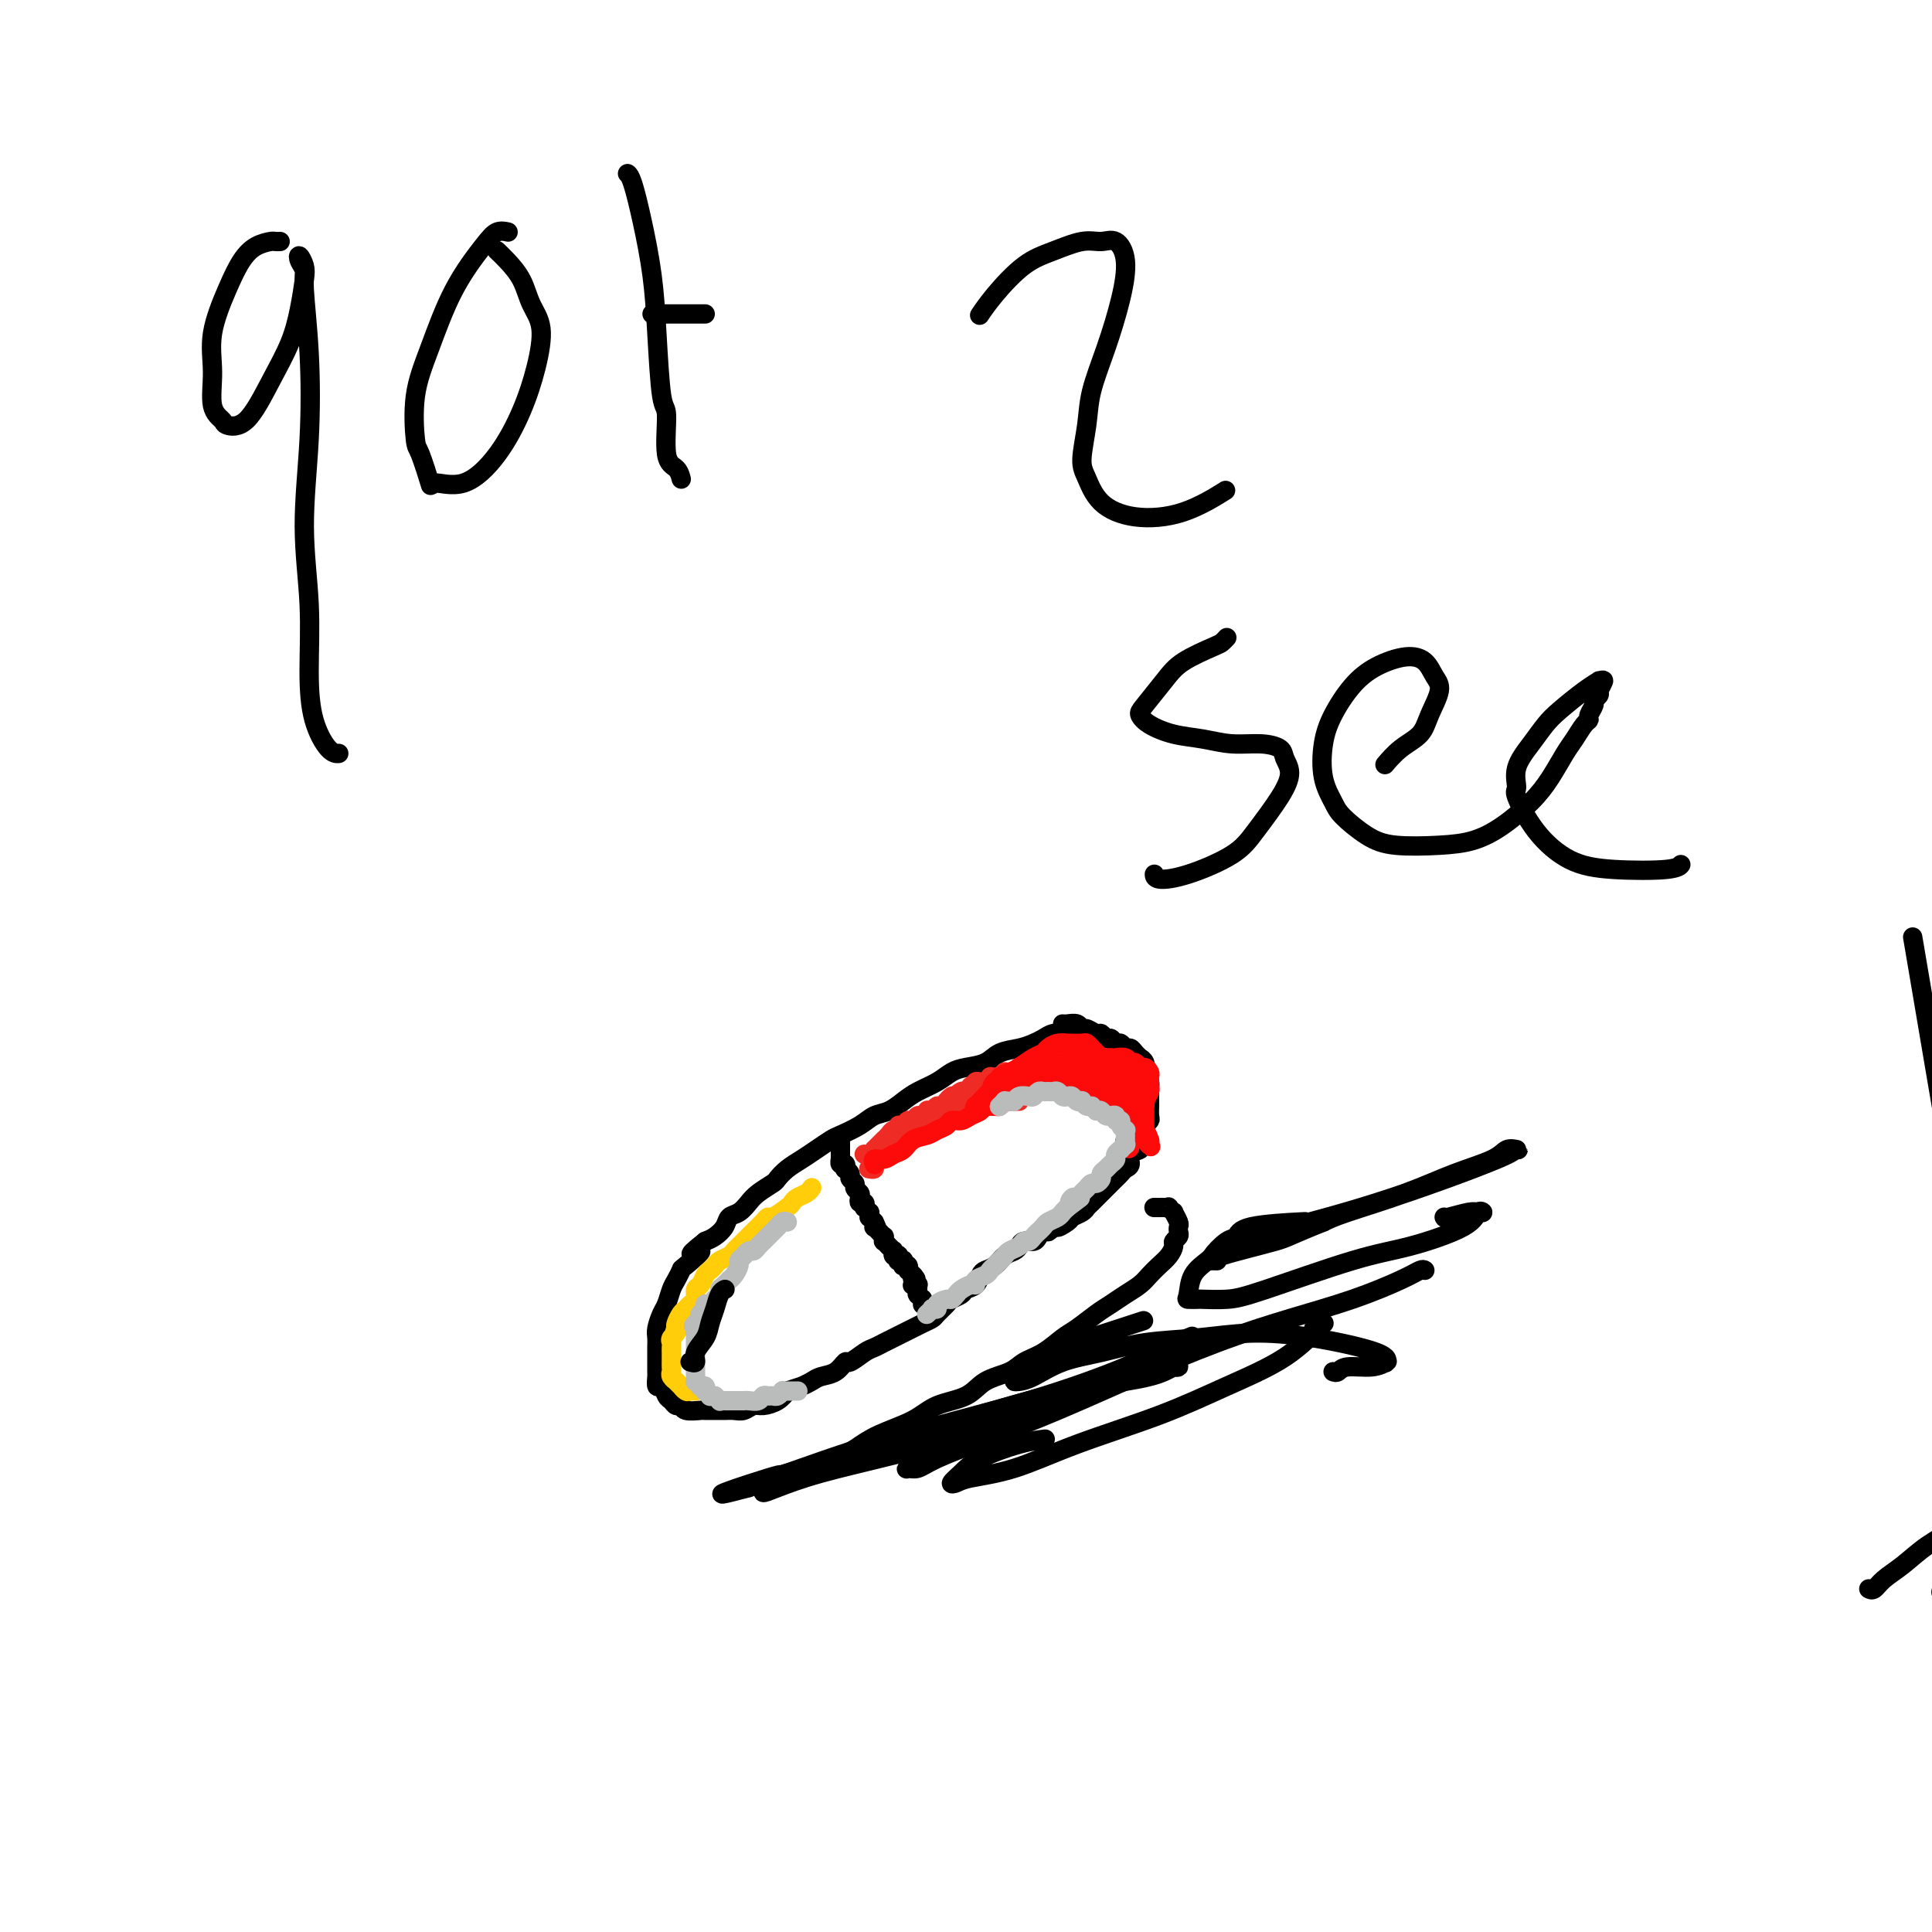 <svg viewBox='0 0 400 400' version='1.1' xmlns='http://www.w3.org/2000/svg' xmlns:xlink='http://www.w3.org/1999/xlink'><g fill='none' stroke='#000000' stroke-width='4' stroke-linecap='round' stroke-linejoin='round'><path d='M222,214c-0.440,0.002 -0.880,0.003 -1,0c-0.120,-0.003 0.082,-0.012 0,0c-0.082,0.012 -0.446,0.045 -1,0c-0.554,-0.045 -1.296,-0.168 -2,0c-0.704,0.168 -1.370,0.626 -2,1c-0.630,0.374 -1.225,0.664 -2,1c-0.775,0.336 -1.730,0.719 -3,1c-1.270,0.281 -2.856,0.459 -4,1c-1.144,0.541 -1.846,1.443 -3,2c-1.154,0.557 -2.759,0.768 -4,1c-1.241,0.232 -2.117,0.486 -3,1c-0.883,0.514 -1.773,1.289 -3,2c-1.227,0.711 -2.792,1.359 -4,2c-1.208,0.641 -2.061,1.275 -3,2c-0.939,0.725 -1.966,1.541 -3,2c-1.034,0.459 -2.076,0.560 -3,1c-0.924,0.440 -1.731,1.220 -3,2c-1.269,0.780 -3.001,1.560 -4,2c-0.999,0.440 -1.266,0.542 -2,1c-0.734,0.458 -1.935,1.274 -3,2c-1.065,0.726 -1.994,1.363 -3,2c-1.006,0.637 -2.090,1.272 -3,2c-0.910,0.728 -1.647,1.547 -2,2c-0.353,0.453 -0.322,0.540 -1,1c-0.678,0.460 -2.065,1.292 -3,2c-0.935,0.708 -1.419,1.293 -2,2c-0.581,0.707 -1.258,1.538 -2,2c-0.742,0.462 -1.549,0.557 -2,1c-0.451,0.443 -0.544,1.235 -1,2c-0.456,0.765 -1.273,1.504 -2,2c-0.727,0.496 -1.363,0.748 -2,1'/><path d='M146,257c-5.472,4.302 -1.651,2.058 -1,2c0.651,-0.058 -1.867,2.071 -3,3c-1.133,0.929 -0.881,0.656 -1,1c-0.119,0.344 -0.610,1.303 -1,2c-0.390,0.697 -0.679,1.131 -1,2c-0.321,0.869 -0.675,2.172 -1,3c-0.325,0.828 -0.623,1.182 -1,2c-0.377,0.818 -0.833,2.102 -1,3c-0.167,0.898 -0.045,1.411 0,2c0.045,0.589 0.012,1.256 0,2c-0.012,0.744 -0.004,1.566 0,2c0.004,0.434 0.004,0.478 0,1c-0.004,0.522 -0.012,1.520 0,2c0.012,0.480 0.045,0.443 0,1c-0.045,0.557 -0.167,1.708 0,2c0.167,0.292 0.623,-0.277 1,0c0.377,0.277 0.676,1.398 1,2c0.324,0.602 0.672,0.683 1,1c0.328,0.317 0.636,0.870 1,1c0.364,0.130 0.783,-0.161 1,0c0.217,0.161 0.232,0.775 1,1c0.768,0.225 2.289,0.060 3,0c0.711,-0.060 0.613,-0.015 1,0c0.387,0.015 1.259,0.000 2,0c0.741,-0.000 1.352,0.015 2,0c0.648,-0.015 1.332,-0.059 2,0c0.668,0.059 1.320,0.220 2,0c0.680,-0.220 1.388,-0.822 2,-1c0.612,-0.178 1.126,0.067 2,0c0.874,-0.067 2.107,-0.448 3,-1c0.893,-0.552 1.447,-1.276 2,-2'/><path d='M163,288c2.282,-0.799 2.485,-0.796 3,-1c0.515,-0.204 1.340,-0.613 2,-1c0.660,-0.387 1.153,-0.751 2,-1c0.847,-0.249 2.047,-0.381 3,-1c0.953,-0.619 1.659,-1.724 2,-2c0.341,-0.276 0.318,0.277 1,0c0.682,-0.277 2.069,-1.384 3,-2c0.931,-0.616 1.404,-0.743 2,-1c0.596,-0.257 1.314,-0.646 2,-1c0.686,-0.354 1.340,-0.672 2,-1c0.660,-0.328 1.328,-0.664 2,-1c0.672,-0.336 1.350,-0.671 2,-1c0.650,-0.329 1.272,-0.651 2,-1c0.728,-0.349 1.561,-0.723 2,-1c0.439,-0.277 0.484,-0.456 1,-1c0.516,-0.544 1.504,-1.454 2,-2c0.496,-0.546 0.500,-0.727 1,-1c0.500,-0.273 1.495,-0.637 2,-1c0.505,-0.363 0.520,-0.726 1,-1c0.480,-0.274 1.427,-0.458 2,-1c0.573,-0.542 0.773,-1.441 1,-2c0.227,-0.559 0.481,-0.780 1,-1c0.519,-0.220 1.304,-0.441 2,-1c0.696,-0.559 1.304,-1.455 2,-2c0.696,-0.545 1.482,-0.737 2,-1c0.518,-0.263 0.769,-0.596 1,-1c0.231,-0.404 0.443,-0.879 1,-1c0.557,-0.121 1.459,0.112 2,0c0.541,-0.112 0.723,-0.569 1,-1c0.277,-0.431 0.651,-0.838 1,-1c0.349,-0.162 0.675,-0.081 1,0'/><path d='M217,255c4.362,-3.118 2.268,-1.413 2,-1c-0.268,0.413 1.289,-0.466 2,-1c0.711,-0.534 0.575,-0.724 1,-1c0.425,-0.276 1.409,-0.637 2,-1c0.591,-0.363 0.788,-0.727 1,-1c0.212,-0.273 0.438,-0.454 1,-1c0.562,-0.546 1.460,-1.456 2,-2c0.540,-0.544 0.722,-0.724 1,-1c0.278,-0.276 0.653,-0.650 1,-1c0.347,-0.350 0.665,-0.675 1,-1c0.335,-0.325 0.686,-0.650 1,-1c0.314,-0.350 0.591,-0.723 1,-1c0.409,-0.277 0.951,-0.456 1,-1c0.049,-0.544 -0.393,-1.451 0,-2c0.393,-0.549 1.622,-0.738 2,-1c0.378,-0.262 -0.095,-0.595 0,-1c0.095,-0.405 0.756,-0.882 1,-1c0.244,-0.118 0.069,0.123 0,0c-0.069,-0.123 -0.033,-0.609 0,-1c0.033,-0.391 0.061,-0.687 0,-1c-0.061,-0.313 -0.213,-0.643 0,-1c0.213,-0.357 0.789,-0.740 1,-1c0.211,-0.260 0.057,-0.398 0,-1c-0.057,-0.602 -0.015,-1.667 0,-2c0.015,-0.333 0.004,0.065 0,0c-0.004,-0.065 -0.000,-0.594 0,-1c0.000,-0.406 -0.003,-0.689 0,-1c0.003,-0.311 0.011,-0.650 0,-1c-0.011,-0.350 -0.041,-0.710 0,-1c0.041,-0.290 0.155,-0.512 0,-1c-0.155,-0.488 -0.577,-1.244 -1,-2'/><path d='M237,222c0.138,-2.658 -0.019,-1.303 0,-1c0.019,0.303 0.212,-0.445 0,-1c-0.212,-0.555 -0.830,-0.918 -1,-1c-0.170,-0.082 0.109,0.118 0,0c-0.109,-0.118 -0.607,-0.552 -1,-1c-0.393,-0.448 -0.683,-0.909 -1,-1c-0.317,-0.091 -0.662,0.187 -1,0c-0.338,-0.187 -0.668,-0.839 -1,-1c-0.332,-0.161 -0.665,0.168 -1,0c-0.335,-0.168 -0.671,-0.834 -1,-1c-0.329,-0.166 -0.652,0.167 -1,0c-0.348,-0.167 -0.722,-0.833 -1,-1c-0.278,-0.167 -0.459,0.166 -1,0c-0.541,-0.166 -1.441,-0.829 -2,-1c-0.559,-0.171 -0.777,0.150 -1,0c-0.223,-0.150 -0.452,-0.772 -1,-1c-0.548,-0.228 -1.415,-0.061 -2,0c-0.585,0.061 -0.888,0.016 -1,0c-0.112,-0.016 -0.032,-0.005 0,0c0.032,0.005 0.016,0.002 0,0'/><path d='M174,236c-0.000,0.031 -0.000,0.061 0,0c0.000,-0.061 0.000,-0.214 0,0c-0.000,0.214 -0.000,0.793 0,1c0.000,0.207 0.000,0.040 0,0c-0.000,-0.040 -0.000,0.046 0,0c0.000,-0.046 0.000,-0.224 0,0c-0.000,0.224 -0.000,0.849 0,1c0.000,0.151 0.000,-0.171 0,0c-0.000,0.171 -0.001,0.834 0,1c0.001,0.166 0.004,-0.167 0,0c-0.004,0.167 -0.015,0.833 0,1c0.015,0.167 0.055,-0.166 0,0c-0.055,0.166 -0.207,0.832 0,1c0.207,0.168 0.772,-0.162 1,0c0.228,0.162 0.118,0.817 0,1c-0.118,0.183 -0.243,-0.106 0,0c0.243,0.106 0.853,0.606 1,1c0.147,0.394 -0.171,0.683 0,1c0.171,0.317 0.829,0.663 1,1c0.171,0.337 -0.147,0.663 0,1c0.147,0.337 0.758,0.683 1,1c0.242,0.317 0.117,0.606 0,1c-0.117,0.394 -0.224,0.894 0,1c0.224,0.106 0.778,-0.183 1,0c0.222,0.183 0.112,0.838 0,1c-0.112,0.162 -0.227,-0.167 0,0c0.227,0.167 0.796,0.832 1,1c0.204,0.168 0.044,-0.161 0,0c-0.044,0.161 0.026,0.813 0,1c-0.026,0.187 -0.150,-0.089 0,0c0.150,0.089 0.575,0.545 1,1'/><path d='M181,253c1.078,2.565 0.274,0.476 0,0c-0.274,-0.476 -0.017,0.661 0,1c0.017,0.339 -0.206,-0.121 0,0c0.206,0.121 0.840,0.821 1,1c0.160,0.179 -0.154,-0.163 0,0c0.154,0.163 0.777,0.832 1,1c0.223,0.168 0.045,-0.166 0,0c-0.045,0.166 0.044,0.833 0,1c-0.044,0.167 -0.222,-0.165 0,0c0.222,0.165 0.844,0.828 1,1c0.156,0.172 -0.155,-0.146 0,0c0.155,0.146 0.778,0.757 1,1c0.222,0.243 0.045,0.117 0,0c-0.045,-0.117 0.041,-0.224 0,0c-0.041,0.224 -0.208,0.778 0,1c0.208,0.222 0.792,0.112 1,0c0.208,-0.112 0.042,-0.227 0,0c-0.042,0.227 0.042,0.797 0,1c-0.042,0.203 -0.208,0.041 0,0c0.208,-0.041 0.792,0.041 1,0c0.208,-0.041 0.042,-0.203 0,0c-0.042,0.203 0.041,0.772 0,1c-0.041,0.228 -0.207,0.114 0,0c0.207,-0.114 0.786,-0.228 1,0c0.214,0.228 0.061,0.797 0,1c-0.061,0.203 -0.030,0.040 0,0c0.030,-0.040 0.061,0.042 0,0c-0.061,-0.042 -0.212,-0.207 0,0c0.212,0.207 0.788,0.787 1,1c0.212,0.213 0.061,0.061 0,0c-0.061,-0.061 -0.030,-0.030 0,0'/><path d='M189,264c1.237,1.637 0.331,0.228 0,0c-0.331,-0.228 -0.085,0.724 0,1c0.085,0.276 0.009,-0.123 0,0c-0.009,0.123 0.050,0.769 0,1c-0.050,0.231 -0.210,0.048 0,0c0.210,-0.048 0.788,0.040 1,0c0.212,-0.040 0.057,-0.207 0,0c-0.057,0.207 -0.015,0.786 0,1c0.015,0.214 0.004,0.061 0,0c-0.004,-0.061 -0.001,-0.030 0,0c0.001,0.030 0.000,0.061 0,0c-0.000,-0.061 0.000,-0.212 0,0c-0.000,0.212 -0.001,0.788 0,1c0.001,0.212 0.004,0.061 0,0c-0.004,-0.061 -0.015,-0.030 0,0c0.015,0.030 0.057,0.061 0,0c-0.057,-0.061 -0.211,-0.214 0,0c0.211,0.214 0.789,0.793 1,1c0.211,0.207 0.057,0.041 0,0c-0.057,-0.041 -0.015,0.041 0,0c0.015,-0.041 0.004,-0.207 0,0c-0.004,0.207 -0.001,0.786 0,1c0.001,0.214 0.000,0.061 0,0c-0.000,-0.061 -0.000,-0.031 0,0'/></g>
<g fill='none' stroke='#FFCD0A' stroke-width='4' stroke-linecap='round' stroke-linejoin='round'><path d='M168,246c0.060,-0.090 0.120,-0.180 0,0c-0.120,0.180 -0.421,0.630 -1,1c-0.579,0.370 -1.437,0.659 -2,1c-0.563,0.341 -0.832,0.734 -1,1c-0.168,0.266 -0.234,0.404 -1,1c-0.766,0.596 -2.232,1.650 -3,2c-0.768,0.350 -0.839,-0.005 -1,0c-0.161,0.005 -0.410,0.368 -1,1c-0.590,0.632 -1.519,1.531 -2,2c-0.481,0.469 -0.514,0.507 -1,1c-0.486,0.493 -1.426,1.441 -2,2c-0.574,0.559 -0.784,0.727 -1,1c-0.216,0.273 -0.439,0.649 -1,1c-0.561,0.351 -1.459,0.675 -2,1c-0.541,0.325 -0.723,0.649 -1,1c-0.277,0.351 -0.648,0.728 -1,1c-0.352,0.272 -0.686,0.440 -1,1c-0.314,0.560 -0.609,1.512 -1,2c-0.391,0.488 -0.878,0.511 -1,1c-0.122,0.489 0.121,1.444 0,2c-0.121,0.556 -0.607,0.712 -1,1c-0.393,0.288 -0.693,0.706 -1,1c-0.307,0.294 -0.621,0.464 -1,1c-0.379,0.536 -0.823,1.439 -1,2c-0.177,0.561 -0.089,0.781 0,1'/><path d='M140,275c-0.868,1.880 -0.036,1.081 0,1c0.036,-0.081 -0.722,0.555 -1,1c-0.278,0.445 -0.074,0.698 0,1c0.074,0.302 0.020,0.655 0,1c-0.020,0.345 -0.005,0.684 0,1c0.005,0.316 0.002,0.610 0,1c-0.002,0.390 -0.002,0.878 0,1c0.002,0.122 0.004,-0.121 0,0c-0.004,0.121 -0.016,0.606 0,1c0.016,0.394 0.061,0.698 0,1c-0.061,0.302 -0.227,0.602 0,1c0.227,0.398 0.849,0.895 1,1c0.151,0.105 -0.167,-0.182 0,0c0.167,0.182 0.819,0.833 1,1c0.181,0.167 -0.109,-0.151 0,0c0.109,0.151 0.617,0.773 1,1c0.383,0.227 0.642,0.061 1,0c0.358,-0.061 0.817,-0.017 1,0c0.183,0.017 0.092,0.009 0,0'/></g>
<g fill='none' stroke='#EE2B24' stroke-width='4' stroke-linecap='round' stroke-linejoin='round'><path d='M179,239c0.022,0.009 0.044,0.017 0,0c-0.044,-0.017 -0.153,-0.060 0,0c0.153,0.060 0.567,0.222 1,0c0.433,-0.222 0.886,-0.829 1,-1c0.114,-0.171 -0.110,0.095 0,0c0.110,-0.095 0.554,-0.551 1,-1c0.446,-0.449 0.894,-0.890 1,-1c0.106,-0.110 -0.130,0.110 0,0c0.130,-0.110 0.626,-0.550 1,-1c0.374,-0.450 0.625,-0.909 1,-1c0.375,-0.091 0.874,0.187 1,0c0.126,-0.187 -0.121,-0.839 0,-1c0.121,-0.161 0.609,0.168 1,0c0.391,-0.168 0.683,-0.833 1,-1c0.317,-0.167 0.659,0.165 1,0c0.341,-0.165 0.683,-0.828 1,-1c0.317,-0.172 0.610,0.146 1,0c0.390,-0.146 0.878,-0.756 1,-1c0.122,-0.244 -0.121,-0.122 0,0c0.121,0.122 0.606,0.244 1,0c0.394,-0.244 0.697,-0.854 1,-1c0.303,-0.146 0.606,0.171 1,0c0.394,-0.171 0.879,-0.829 1,-1c0.121,-0.171 -0.121,0.146 0,0c0.121,-0.146 0.606,-0.756 1,-1c0.394,-0.244 0.697,-0.122 1,0'/><path d='M198,227c2.890,-1.791 0.616,-0.270 0,0c-0.616,0.270 0.427,-0.711 1,-1c0.573,-0.289 0.675,0.115 1,0c0.325,-0.115 0.875,-0.749 1,-1c0.125,-0.251 -0.173,-0.120 0,0c0.173,0.120 0.816,0.229 1,0c0.184,-0.229 -0.090,-0.797 0,-1c0.090,-0.203 0.545,-0.040 1,0c0.455,0.040 0.909,-0.042 1,0c0.091,0.042 -0.182,0.207 0,0c0.182,-0.207 0.818,-0.787 1,-1c0.182,-0.213 -0.091,-0.061 0,0c0.091,0.061 0.545,0.030 1,0c0.455,-0.030 0.909,-0.061 1,0c0.091,0.061 -0.182,0.212 0,0c0.182,-0.212 0.818,-0.788 1,-1c0.182,-0.212 -0.091,-0.061 0,0c0.091,0.061 0.545,0.030 1,0c0.455,-0.030 0.909,-0.061 1,0c0.091,0.061 -0.182,0.212 0,0c0.182,-0.212 0.818,-0.789 1,-1c0.182,-0.211 -0.091,-0.055 0,0c0.091,0.055 0.545,0.011 1,0c0.455,-0.011 0.909,0.011 1,0c0.091,-0.011 -0.183,-0.056 0,0c0.183,0.056 0.823,0.211 1,0c0.177,-0.211 -0.110,-0.789 0,-1c0.110,-0.211 0.617,-0.057 1,0c0.383,0.057 0.642,0.015 1,0c0.358,-0.015 0.817,-0.004 1,0c0.183,0.004 0.092,0.002 0,0'/><path d='M217,220c3.183,-1.083 1.640,-0.290 1,0c-0.640,0.290 -0.378,0.078 0,0c0.378,-0.078 0.871,-0.022 1,0c0.129,0.022 -0.106,0.010 0,0c0.106,-0.010 0.554,-0.017 1,0c0.446,0.017 0.889,0.057 1,0c0.111,-0.057 -0.111,-0.211 0,0c0.111,0.211 0.554,0.788 1,1c0.446,0.212 0.894,0.061 1,0c0.106,-0.061 -0.130,-0.032 0,0c0.130,0.032 0.626,0.065 1,0c0.374,-0.065 0.625,-0.229 1,0c0.375,0.229 0.875,0.850 1,1c0.125,0.150 -0.125,-0.170 0,0c0.125,0.170 0.626,0.830 1,1c0.374,0.170 0.621,-0.152 1,0c0.379,0.152 0.890,0.777 1,1c0.110,0.223 -0.182,0.046 0,0c0.182,-0.046 0.837,0.041 1,0c0.163,-0.041 -0.167,-0.208 0,0c0.167,0.208 0.829,0.791 1,1c0.171,0.209 -0.150,0.042 0,0c0.150,-0.042 0.771,0.040 1,0c0.229,-0.040 0.065,-0.203 0,0c-0.065,0.203 -0.032,0.771 0,1c0.032,0.229 0.061,0.118 0,0c-0.061,-0.118 -0.212,-0.241 0,0c0.212,0.241 0.789,0.848 1,1c0.211,0.152 0.057,-0.151 0,0c-0.057,0.151 -0.016,0.758 0,1c0.016,0.242 0.008,0.121 0,0'/><path d='M233,228c2.491,1.172 0.720,0.103 0,0c-0.720,-0.103 -0.389,0.761 0,1c0.389,0.239 0.836,-0.146 1,0c0.164,0.146 0.044,0.824 0,1c-0.044,0.176 -0.013,-0.149 0,0c0.013,0.149 0.007,0.772 0,1c-0.007,0.228 -0.016,0.061 0,0c0.016,-0.061 0.056,-0.016 0,0c-0.056,0.016 -0.207,0.004 0,0c0.207,-0.004 0.774,-0.001 1,0c0.226,0.001 0.113,0.001 0,0'/><path d='M180,242c-0.119,-0.024 -0.239,-0.049 0,0c0.239,0.049 0.836,0.171 1,0c0.164,-0.171 -0.107,-0.636 0,-1c0.107,-0.364 0.591,-0.626 1,-1c0.409,-0.374 0.742,-0.860 1,-1c0.258,-0.140 0.440,0.065 1,0c0.560,-0.065 1.497,-0.399 2,-1c0.503,-0.601 0.571,-1.470 1,-2c0.429,-0.530 1.218,-0.720 2,-1c0.782,-0.280 1.557,-0.648 2,-1c0.443,-0.352 0.553,-0.686 1,-1c0.447,-0.314 1.232,-0.606 2,-1c0.768,-0.394 1.520,-0.889 2,-1c0.480,-0.111 0.687,0.163 1,0c0.313,-0.163 0.732,-0.762 1,-1c0.268,-0.238 0.386,-0.116 1,0c0.614,0.116 1.724,0.227 2,0c0.276,-0.227 -0.281,-0.793 0,-1c0.281,-0.207 1.399,-0.056 2,0c0.601,0.056 0.686,0.016 1,0c0.314,-0.016 0.858,-0.008 1,0c0.142,0.008 -0.117,0.016 0,0c0.117,-0.016 0.609,-0.057 1,0c0.391,0.057 0.682,0.211 1,0c0.318,-0.211 0.662,-0.789 1,-1c0.338,-0.211 0.668,-0.057 1,0c0.332,0.057 0.666,0.016 1,0c0.334,-0.016 0.667,-0.008 1,0'/></g>
<g fill='none' stroke='#FD0A0A' stroke-width='4' stroke-linecap='round' stroke-linejoin='round'><path d='M181,241c0.048,0.120 0.096,0.240 0,0c-0.096,-0.240 -0.336,-0.842 0,-1c0.336,-0.158 1.249,0.126 2,0c0.751,-0.126 1.342,-0.664 2,-1c0.658,-0.336 1.385,-0.471 2,-1c0.615,-0.529 1.120,-1.452 2,-2c0.880,-0.548 2.137,-0.720 3,-1c0.863,-0.280 1.333,-0.666 2,-1c0.667,-0.334 1.531,-0.614 2,-1c0.469,-0.386 0.544,-0.878 1,-1c0.456,-0.122 1.292,0.126 2,0c0.708,-0.126 1.289,-0.625 2,-1c0.711,-0.375 1.552,-0.625 2,-1c0.448,-0.375 0.501,-0.874 1,-1c0.499,-0.126 1.443,0.120 2,0c0.557,-0.120 0.727,-0.605 1,-1c0.273,-0.395 0.651,-0.698 1,-1c0.349,-0.302 0.671,-0.602 1,-1c0.329,-0.398 0.665,-0.895 1,-1c0.335,-0.105 0.668,0.182 1,0c0.332,-0.182 0.662,-0.833 1,-1c0.338,-0.167 0.683,0.152 1,0c0.317,-0.152 0.606,-0.773 1,-1c0.394,-0.227 0.893,-0.060 1,0c0.107,0.060 -0.179,0.013 0,0c0.179,-0.013 0.821,0.007 1,0c0.179,-0.007 -0.106,-0.040 0,0c0.106,0.040 0.602,0.154 1,0c0.398,-0.154 0.699,-0.577 1,-1'/><path d='M218,222c5.907,-2.938 2.174,-0.783 1,0c-1.174,0.783 0.210,0.196 1,0c0.790,-0.196 0.985,0.000 1,0c0.015,-0.000 -0.150,-0.196 0,0c0.150,0.196 0.614,0.785 1,1c0.386,0.215 0.695,0.057 1,0c0.305,-0.057 0.608,-0.011 1,0c0.392,0.011 0.875,-0.012 1,0c0.125,0.012 -0.107,0.060 0,0c0.107,-0.060 0.554,-0.226 1,0c0.446,0.226 0.890,0.844 1,1c0.110,0.156 -0.115,-0.152 0,0c0.115,0.152 0.569,0.763 1,1c0.431,0.237 0.837,0.101 1,0c0.163,-0.101 0.081,-0.167 0,0c-0.081,0.167 -0.162,0.565 0,1c0.162,0.435 0.565,0.905 1,1c0.435,0.095 0.900,-0.186 1,0c0.100,0.186 -0.165,0.838 0,1c0.165,0.162 0.761,-0.168 1,0c0.239,0.168 0.121,0.833 0,1c-0.121,0.167 -0.243,-0.162 0,0c0.243,0.162 0.853,0.817 1,1c0.147,0.183 -0.168,-0.105 0,0c0.168,0.105 0.819,0.602 1,1c0.181,0.398 -0.109,0.698 0,1c0.109,0.302 0.618,0.606 1,1c0.382,0.394 0.639,0.879 1,1c0.361,0.121 0.828,-0.121 1,0c0.172,0.121 0.049,0.606 0,1c-0.049,0.394 -0.025,0.697 0,1'/><path d='M237,236c1.773,2.087 1.204,1.303 1,1c-0.204,-0.303 -0.044,-0.127 0,0c0.044,0.127 -0.029,0.203 0,0c0.029,-0.203 0.160,-0.685 0,-1c-0.160,-0.315 -0.609,-0.465 -1,-1c-0.391,-0.535 -0.722,-1.457 -1,-2c-0.278,-0.543 -0.501,-0.708 -1,-1c-0.499,-0.292 -1.274,-0.712 -2,-1c-0.726,-0.288 -1.404,-0.444 -2,-1c-0.596,-0.556 -1.109,-1.512 -2,-2c-0.891,-0.488 -2.161,-0.509 -3,-1c-0.839,-0.491 -1.249,-1.452 -2,-2c-0.751,-0.548 -1.843,-0.682 -3,-1c-1.157,-0.318 -2.379,-0.818 -3,-1c-0.621,-0.182 -0.641,-0.044 -1,0c-0.359,0.044 -1.055,-0.004 -2,0c-0.945,0.004 -2.137,0.060 -3,0c-0.863,-0.060 -1.397,-0.237 -2,0c-0.603,0.237 -1.275,0.889 -2,1c-0.725,0.111 -1.505,-0.320 -2,0c-0.495,0.320 -0.707,1.391 -1,2c-0.293,0.609 -0.667,0.756 -1,1c-0.333,0.244 -0.625,0.585 -1,1c-0.375,0.415 -0.832,0.905 -1,1c-0.168,0.095 -0.045,-0.205 0,0c0.045,0.205 0.013,0.916 0,1c-0.013,0.084 -0.006,-0.458 0,-1'/><path d='M202,229c-0.732,0.870 0.437,0.545 1,0c0.563,-0.545 0.520,-1.311 1,-2c0.480,-0.689 1.483,-1.302 2,-2c0.517,-0.698 0.548,-1.482 1,-2c0.452,-0.518 1.325,-0.768 2,-1c0.675,-0.232 1.153,-0.444 2,-1c0.847,-0.556 2.062,-1.455 3,-2c0.938,-0.545 1.598,-0.734 2,-1c0.402,-0.266 0.545,-0.607 1,-1c0.455,-0.393 1.221,-0.838 2,-1c0.779,-0.162 1.571,-0.040 2,0c0.429,0.040 0.496,-0.000 1,0c0.504,0.000 1.444,0.042 2,0c0.556,-0.042 0.726,-0.166 1,0c0.274,0.166 0.651,0.621 1,1c0.349,0.379 0.670,0.680 1,1c0.330,0.320 0.669,0.659 1,1c0.331,0.341 0.653,0.683 1,1c0.347,0.317 0.720,0.610 1,1c0.280,0.390 0.467,0.878 1,2c0.533,1.122 1.411,2.877 2,4c0.589,1.123 0.890,1.614 1,2c0.110,0.386 0.029,0.666 0,1c-0.029,0.334 -0.008,0.720 0,1c0.008,0.280 0.002,0.452 0,1c-0.002,0.548 -0.001,1.470 0,2c0.001,0.530 0.000,0.668 0,1c-0.000,0.332 -0.000,0.859 0,1c0.000,0.141 0.000,-0.102 0,0c-0.000,0.102 -0.000,0.551 0,1'/><path d='M234,237c-0.071,1.551 -0.747,0.428 -1,0c-0.253,-0.428 -0.083,-0.160 0,0c0.083,0.160 0.078,0.211 0,0c-0.078,-0.211 -0.228,-0.685 0,-1c0.228,-0.315 0.836,-0.470 1,-1c0.164,-0.530 -0.115,-1.436 0,-2c0.115,-0.564 0.623,-0.785 1,-1c0.377,-0.215 0.623,-0.425 1,-1c0.377,-0.575 0.886,-1.516 1,-2c0.114,-0.484 -0.166,-0.511 0,-1c0.166,-0.489 0.777,-1.440 1,-2c0.223,-0.560 0.057,-0.728 0,-1c-0.057,-0.272 -0.004,-0.646 0,-1c0.004,-0.354 -0.040,-0.687 0,-1c0.040,-0.313 0.165,-0.605 0,-1c-0.165,-0.395 -0.621,-0.894 -1,-1c-0.379,-0.106 -0.683,0.182 -1,0c-0.317,-0.182 -0.647,-0.833 -1,-1c-0.353,-0.167 -0.729,0.151 -1,0c-0.271,-0.151 -0.439,-0.773 -1,-1c-0.561,-0.227 -1.516,-0.061 -2,0c-0.484,0.061 -0.496,0.017 -1,0c-0.504,-0.017 -1.500,-0.005 -2,0c-0.500,0.005 -0.505,0.005 -1,0c-0.495,-0.005 -1.481,-0.015 -2,0c-0.519,0.015 -0.572,0.056 -1,0c-0.428,-0.056 -1.231,-0.207 -2,0c-0.769,0.207 -1.506,0.774 -2,1c-0.494,0.226 -0.747,0.113 -1,0'/><path d='M219,220c-3.263,-0.151 -1.921,0.470 -2,1c-0.079,0.530 -1.580,0.969 -2,1c-0.420,0.031 0.241,-0.347 0,0c-0.241,0.347 -1.385,1.418 -2,2c-0.615,0.582 -0.701,0.675 -1,1c-0.299,0.325 -0.810,0.883 -1,1c-0.190,0.117 -0.058,-0.206 0,0c0.058,0.206 0.043,0.942 0,1c-0.043,0.058 -0.114,-0.562 0,-1c0.114,-0.438 0.415,-0.696 1,-1c0.585,-0.304 1.456,-0.655 2,-1c0.544,-0.345 0.761,-0.685 1,-1c0.239,-0.315 0.501,-0.606 1,-1c0.499,-0.394 1.236,-0.890 2,-1c0.764,-0.110 1.557,0.166 2,0c0.443,-0.166 0.537,-0.774 1,-1c0.463,-0.226 1.294,-0.071 2,0c0.706,0.071 1.287,0.060 2,0c0.713,-0.060 1.558,-0.167 2,0c0.442,0.167 0.482,0.607 1,1c0.518,0.393 1.515,0.740 2,1c0.485,0.260 0.458,0.435 1,1c0.542,0.565 1.652,1.521 2,2c0.348,0.479 -0.065,0.481 0,1c0.065,0.519 0.609,1.553 1,2c0.391,0.447 0.631,0.305 1,1c0.369,0.695 0.869,2.225 1,3c0.131,0.775 -0.105,0.793 0,1c0.105,0.207 0.553,0.604 1,1'/><path d='M237,234c1.547,2.413 0.415,1.445 0,1c-0.415,-0.445 -0.111,-0.367 0,0c0.111,0.367 0.030,1.023 0,1c-0.030,-0.023 -0.008,-0.726 0,-1c0.008,-0.274 0.002,-0.119 0,0c-0.002,0.119 -0.000,0.200 0,0c0.000,-0.200 -0.000,-0.683 0,-1c0.000,-0.317 0.001,-0.470 0,-1c-0.001,-0.530 -0.004,-1.437 0,-2c0.004,-0.563 0.016,-0.781 0,-1c-0.016,-0.219 -0.061,-0.440 0,-1c0.061,-0.560 0.228,-1.459 0,-2c-0.228,-0.541 -0.849,-0.723 -1,-1c-0.151,-0.277 0.170,-0.648 0,-1c-0.170,-0.352 -0.830,-0.687 -1,-1c-0.170,-0.313 0.151,-0.606 0,-1c-0.151,-0.394 -0.772,-0.889 -1,-1c-0.228,-0.111 -0.061,0.162 0,0c0.061,-0.162 0.018,-0.761 0,-1c-0.018,-0.239 -0.009,-0.120 0,0'/></g>
<g fill='none' stroke='#BABBBB' stroke-width='4' stroke-linecap='round' stroke-linejoin='round'><path d='M163,253c-0.301,-0.122 -0.602,-0.244 -1,0c-0.398,0.244 -0.894,0.853 -1,1c-0.106,0.147 0.179,-0.168 0,0c-0.179,0.168 -0.821,0.818 -1,1c-0.179,0.182 0.107,-0.105 0,0c-0.107,0.105 -0.606,0.602 -1,1c-0.394,0.398 -0.683,0.698 -1,1c-0.317,0.302 -0.663,0.606 -1,1c-0.337,0.394 -0.664,0.878 -1,1c-0.336,0.122 -0.681,-0.119 -1,0c-0.319,0.119 -0.611,0.596 -1,1c-0.389,0.404 -0.874,0.734 -1,1c-0.126,0.266 0.107,0.466 0,1c-0.107,0.534 -0.555,1.400 -1,2c-0.445,0.600 -0.889,0.934 -1,1c-0.111,0.066 0.110,-0.136 0,0c-0.110,0.136 -0.551,0.610 -1,1c-0.449,0.390 -0.908,0.697 -1,1c-0.092,0.303 0.181,0.602 0,1c-0.181,0.398 -0.818,0.894 -1,1c-0.182,0.106 0.091,-0.179 0,0c-0.091,0.179 -0.547,0.821 -1,1c-0.453,0.179 -0.905,-0.107 -1,0c-0.095,0.107 0.167,0.606 0,1c-0.167,0.394 -0.762,0.684 -1,1c-0.238,0.316 -0.119,0.658 0,1'/><path d='M145,273c-2.780,3.045 -0.731,0.657 0,0c0.731,-0.657 0.143,0.416 0,1c-0.143,0.584 0.158,0.677 0,1c-0.158,0.323 -0.774,0.874 -1,1c-0.226,0.126 -0.060,-0.172 0,0c0.060,0.172 0.016,0.816 0,1c-0.016,0.184 -0.004,-0.091 0,0c0.004,0.091 0.001,0.549 0,1c-0.001,0.451 -0.000,0.895 0,1c0.000,0.105 0.000,-0.130 0,0c-0.000,0.130 -0.000,0.626 0,1c0.000,0.374 0.000,0.626 0,1c-0.000,0.374 -0.000,0.870 0,1c0.000,0.130 0.000,-0.105 0,0c-0.000,0.105 -0.000,0.549 0,1c0.000,0.451 0.000,0.910 0,1c-0.000,0.090 -0.001,-0.187 0,0c0.001,0.187 0.004,0.839 0,1c-0.004,0.161 -0.015,-0.167 0,0c0.015,0.167 0.056,0.830 0,1c-0.056,0.170 -0.207,-0.152 0,0c0.207,0.152 0.774,0.777 1,1c0.226,0.223 0.112,0.045 0,0c-0.112,-0.045 -0.222,0.044 0,0c0.222,-0.044 0.777,-0.222 1,0c0.223,0.222 0.116,0.844 0,1c-0.116,0.156 -0.241,-0.154 0,0c0.241,0.154 0.848,0.773 1,1c0.152,0.227 -0.151,0.061 0,0c0.151,-0.061 0.758,-0.017 1,0c0.242,0.017 0.121,0.009 0,0'/><path d='M148,289c0.555,0.558 -0.057,-0.047 0,0c0.057,0.047 0.785,0.745 1,1c0.215,0.255 -0.082,0.068 0,0c0.082,-0.068 0.543,-0.018 1,0c0.457,0.018 0.910,0.005 1,0c0.090,-0.005 -0.182,-0.001 0,0c0.182,0.001 0.819,0.000 1,0c0.181,-0.000 -0.093,-0.000 0,0c0.093,0.000 0.554,0.001 1,0c0.446,-0.001 0.879,-0.004 1,0c0.121,0.004 -0.070,0.015 0,0c0.070,-0.015 0.400,-0.057 1,0c0.600,0.057 1.470,0.212 2,0c0.530,-0.212 0.720,-0.793 1,-1c0.280,-0.207 0.649,-0.041 1,0c0.351,0.041 0.684,-0.041 1,0c0.316,0.041 0.614,0.207 1,0c0.386,-0.207 0.860,-0.788 1,-1c0.140,-0.212 -0.055,-0.057 0,0c0.055,0.057 0.361,0.015 1,0c0.639,-0.015 1.611,-0.004 2,0c0.389,0.004 0.194,0.002 0,0'/><path d='M192,272c-0.122,0.112 -0.245,0.223 0,0c0.245,-0.223 0.857,-0.782 1,-1c0.143,-0.218 -0.183,-0.096 0,0c0.183,0.096 0.875,0.166 1,0c0.125,-0.166 -0.318,-0.569 0,-1c0.318,-0.431 1.398,-0.890 2,-1c0.602,-0.110 0.726,0.129 1,0c0.274,-0.129 0.699,-0.626 1,-1c0.301,-0.374 0.480,-0.625 1,-1c0.520,-0.375 1.382,-0.874 2,-1c0.618,-0.126 0.992,0.121 1,0c0.008,-0.121 -0.349,-0.610 0,-1c0.349,-0.390 1.403,-0.682 2,-1c0.597,-0.318 0.736,-0.663 1,-1c0.264,-0.337 0.652,-0.667 1,-1c0.348,-0.333 0.657,-0.667 1,-1c0.343,-0.333 0.722,-0.663 1,-1c0.278,-0.337 0.456,-0.682 1,-1c0.544,-0.318 1.455,-0.610 2,-1c0.545,-0.390 0.724,-0.878 1,-1c0.276,-0.122 0.650,0.122 1,0c0.350,-0.122 0.675,-0.610 1,-1c0.325,-0.390 0.650,-0.682 1,-1c0.350,-0.318 0.724,-0.663 1,-1c0.276,-0.337 0.456,-0.668 1,-1c0.544,-0.332 1.454,-0.666 2,-1c0.546,-0.334 0.727,-0.667 1,-1c0.273,-0.333 0.636,-0.667 1,-1'/><path d='M221,250c4.726,-3.566 2.040,-1.480 1,-1c-1.040,0.480 -0.433,-0.646 0,-1c0.433,-0.354 0.693,0.064 1,0c0.307,-0.064 0.661,-0.608 1,-1c0.339,-0.392 0.665,-0.630 1,-1c0.335,-0.370 0.681,-0.873 1,-1c0.319,-0.127 0.610,0.121 1,0c0.390,-0.121 0.879,-0.610 1,-1c0.121,-0.390 -0.126,-0.682 0,-1c0.126,-0.318 0.626,-0.664 1,-1c0.374,-0.336 0.621,-0.663 1,-1c0.379,-0.337 0.890,-0.683 1,-1c0.110,-0.317 -0.181,-0.606 0,-1c0.181,-0.394 0.833,-0.893 1,-1c0.167,-0.107 -0.151,0.177 0,0c0.151,-0.177 0.773,-0.817 1,-1c0.227,-0.183 0.061,0.091 0,0c-0.061,-0.091 -0.015,-0.545 0,-1c0.015,-0.455 -0.000,-0.909 0,-1c0.000,-0.091 0.015,0.182 0,0c-0.015,-0.182 -0.061,-0.818 0,-1c0.061,-0.182 0.228,0.091 0,0c-0.228,-0.091 -0.850,-0.546 -1,-1c-0.150,-0.454 0.171,-0.906 0,-1c-0.171,-0.094 -0.833,0.172 -1,0c-0.167,-0.172 0.163,-0.782 0,-1c-0.163,-0.218 -0.817,-0.045 -1,0c-0.183,0.045 0.106,-0.040 0,0c-0.106,0.040 -0.605,0.203 -1,0c-0.395,-0.203 -0.684,-0.772 -1,-1c-0.316,-0.228 -0.658,-0.114 -1,0'/><path d='M227,230c-1.111,-1.016 -0.889,-1.056 -1,-1c-0.111,0.056 -0.554,0.207 -1,0c-0.446,-0.207 -0.893,-0.774 -1,-1c-0.107,-0.226 0.126,-0.112 0,0c-0.126,0.112 -0.611,0.222 -1,0c-0.389,-0.222 -0.682,-0.778 -1,-1c-0.318,-0.222 -0.663,-0.112 -1,0c-0.337,0.112 -0.668,0.226 -1,0c-0.332,-0.226 -0.666,-0.794 -1,-1c-0.334,-0.206 -0.667,-0.052 -1,0c-0.333,0.052 -0.666,0.000 -1,0c-0.334,-0.000 -0.671,0.052 -1,0c-0.329,-0.052 -0.652,-0.206 -1,0c-0.348,0.206 -0.723,0.773 -1,1c-0.277,0.227 -0.456,0.114 -1,0c-0.544,-0.114 -1.451,-0.228 -2,0c-0.549,0.228 -0.739,0.797 -1,1c-0.261,0.203 -0.592,0.040 -1,0c-0.408,-0.040 -0.894,0.042 -1,0c-0.106,-0.042 0.167,-0.207 0,0c-0.167,0.207 -0.776,0.787 -1,1c-0.224,0.213 -0.064,0.061 0,0c0.064,-0.061 0.032,-0.030 0,0'/></g>
<g fill='none' stroke='#000000' stroke-width='4' stroke-linecap='round' stroke-linejoin='round'><path d='M396,194c5.010,29.463 10.019,58.925 12,71c1.981,12.075 0.932,6.762 1,7c0.068,0.238 1.251,6.026 2,10c0.749,3.974 1.063,6.133 2,10c0.937,3.867 2.497,9.443 4,13c1.503,3.557 2.950,5.096 6,9c3.050,3.904 7.702,10.174 10,13c2.298,2.826 2.240,2.207 4,4c1.760,1.793 5.337,5.998 7,8c1.663,2.002 1.412,1.799 3,3c1.588,1.201 5.017,3.804 8,6c2.983,2.196 5.521,3.984 8,6c2.479,2.016 4.900,4.259 7,6c2.100,1.741 3.881,2.981 6,4c2.119,1.019 4.577,1.816 7,3c2.423,1.184 4.810,2.754 7,4c2.190,1.246 4.183,2.168 6,3c1.817,0.832 3.459,1.574 5,2c1.541,0.426 2.982,0.536 4,2c1.018,1.464 1.613,4.282 3,1c1.387,-3.282 3.568,-12.663 3,1c-0.568,13.663 -3.884,50.371 2,1c5.884,-49.371 20.967,-184.820 27,-239c6.033,-54.180 3.017,-27.090 0,0'/><path d='M150,267c0.090,-0.042 0.180,-0.083 0,0c-0.180,0.083 -0.630,0.291 -1,1c-0.370,0.709 -0.658,1.921 -1,3c-0.342,1.079 -0.736,2.026 -1,3c-0.264,0.974 -0.397,1.974 -1,3c-0.603,1.026 -1.677,2.079 -2,3c-0.323,0.921 0.105,1.709 0,2c-0.105,0.291 -0.744,0.083 -1,0c-0.256,-0.083 -0.128,-0.042 0,0'/><path d='M239,250c0.025,0.000 0.049,0.000 0,0c-0.049,-0.000 -0.172,-0.001 0,0c0.172,0.001 0.639,0.005 1,0c0.361,-0.005 0.618,-0.017 1,0c0.382,0.017 0.891,0.064 1,0c0.109,-0.064 -0.181,-0.238 0,0c0.181,0.238 0.833,0.890 1,1c0.167,0.110 -0.150,-0.321 0,0c0.150,0.321 0.768,1.396 1,2c0.232,0.604 0.077,0.738 0,1c-0.077,0.262 -0.075,0.650 0,1c0.075,0.350 0.225,0.660 0,1c-0.225,0.340 -0.823,0.710 -1,1c-0.177,0.290 0.067,0.500 0,1c-0.067,0.500 -0.443,1.288 -1,2c-0.557,0.712 -1.293,1.346 -2,2c-0.707,0.654 -1.385,1.329 -2,2c-0.615,0.671 -1.169,1.339 -2,2c-0.831,0.661 -1.940,1.317 -3,2c-1.060,0.683 -2.071,1.394 -3,2c-0.929,0.606 -1.775,1.107 -3,2c-1.225,0.893 -2.829,2.179 -4,3c-1.171,0.821 -1.910,1.177 -3,2c-1.090,0.823 -2.533,2.111 -4,3c-1.467,0.889 -2.958,1.378 -4,2c-1.042,0.622 -1.633,1.377 -3,2c-1.367,0.623 -3.509,1.114 -5,2c-1.491,0.886 -2.330,2.165 -4,3c-1.670,0.835 -4.169,1.224 -6,2c-1.831,0.776 -2.993,1.940 -5,3c-2.007,1.060 -4.859,2.017 -7,3c-2.141,0.983 -3.570,1.991 -5,3'/><path d='M177,300c-10.240,5.846 -6.340,3.460 -6,3c0.340,-0.460 -2.881,1.005 -5,2c-2.119,0.995 -3.137,1.519 -4,2c-0.863,0.481 -1.572,0.919 -2,1c-0.428,0.081 -0.575,-0.196 -1,0c-0.425,0.196 -1.129,0.864 -1,1c0.129,0.136 1.091,-0.261 3,-1c1.909,-0.739 4.766,-1.821 9,-3c4.234,-1.179 9.845,-2.455 16,-4c6.155,-1.545 12.852,-3.358 18,-5c5.148,-1.642 8.745,-3.113 11,-4c2.255,-0.887 3.167,-1.190 5,-2c1.833,-0.810 4.586,-2.125 8,-3c3.414,-0.875 7.488,-1.308 10,-2c2.512,-0.692 3.462,-1.643 4,-2c0.538,-0.357 0.663,-0.118 1,0c0.337,0.118 0.887,0.117 1,0c0.113,-0.117 -0.210,-0.349 -1,0c-0.790,0.349 -2.047,1.278 -5,2c-2.953,0.722 -7.601,1.235 -12,2c-4.399,0.765 -8.548,1.780 -13,3c-4.452,1.220 -9.206,2.645 -14,4c-4.794,1.355 -9.627,2.640 -14,4c-4.373,1.360 -8.287,2.795 -12,4c-3.713,1.205 -7.227,2.179 -10,3c-2.773,0.821 -4.805,1.488 -6,2c-1.195,0.512 -1.552,0.869 -2,1c-0.448,0.131 -0.985,0.038 -1,0c-0.015,-0.038 0.493,-0.019 1,0'/><path d='M155,308c-12.559,3.389 -0.455,-0.639 4,-2c4.455,-1.361 1.261,-0.054 4,-1c2.739,-0.946 11.411,-4.145 21,-7c9.589,-2.855 20.094,-5.364 29,-8c8.906,-2.636 16.212,-5.397 20,-7c3.788,-1.603 4.058,-2.047 6,-3c1.942,-0.953 5.555,-2.415 7,-3c1.445,-0.585 0.723,-0.292 0,0'/><path d='M295,263c-0.192,-0.130 -0.384,-0.260 -1,0c-0.616,0.260 -1.655,0.910 -4,2c-2.345,1.090 -5.995,2.621 -10,4c-4.005,1.379 -8.363,2.605 -13,4c-4.637,1.395 -9.553,2.957 -15,5c-5.447,2.043 -11.427,4.565 -17,7c-5.573,2.435 -10.740,4.781 -16,7c-5.260,2.219 -10.613,4.309 -15,6c-4.387,1.691 -7.809,2.984 -10,4c-2.191,1.016 -3.149,1.757 -4,2c-0.851,0.243 -1.593,-0.012 -2,0c-0.407,0.012 -0.480,0.290 0,0c0.480,-0.290 1.513,-1.150 2,-2c0.487,-0.850 0.430,-1.692 3,-3c2.570,-1.308 7.769,-3.083 11,-4c3.231,-0.917 4.495,-0.976 5,-1c0.505,-0.024 0.253,-0.012 0,0'/><path d='M272,275c0.415,-0.423 0.830,-0.846 1,-1c0.170,-0.154 0.095,-0.037 0,0c-0.095,0.037 -0.211,-0.004 0,0c0.211,0.004 0.747,0.054 1,0c0.253,-0.054 0.222,-0.210 -1,1c-1.222,1.210 -3.635,3.788 -7,6c-3.365,2.212 -7.682,4.060 -12,6c-4.318,1.940 -8.638,3.973 -14,6c-5.362,2.027 -11.768,4.047 -17,6c-5.232,1.953 -9.292,3.839 -13,5c-3.708,1.161 -7.066,1.599 -9,2c-1.934,0.401 -2.444,0.766 -3,1c-0.556,0.234 -1.157,0.336 -1,0c0.157,-0.336 1.072,-1.109 2,-2c0.928,-0.891 1.867,-1.899 4,-3c2.133,-1.101 5.459,-2.297 8,-3c2.541,-0.703 4.297,-0.915 5,-1c0.703,-0.085 0.351,-0.042 0,0'/><path d='M276,284c0.324,0.121 0.647,0.242 1,0c0.353,-0.242 0.735,-0.848 2,-1c1.265,-0.152 3.413,0.151 5,0c1.587,-0.151 2.611,-0.754 3,-1c0.389,-0.246 0.142,-0.133 0,0c-0.142,0.133 -0.178,0.288 0,0c0.178,-0.288 0.571,-1.017 -2,-2c-2.571,-0.983 -8.106,-2.219 -13,-3c-4.894,-0.781 -9.147,-1.108 -13,-1c-3.853,0.108 -7.308,0.652 -11,1c-3.692,0.348 -7.623,0.499 -11,1c-3.377,0.501 -6.201,1.350 -9,2c-2.799,0.650 -5.572,1.101 -8,2c-2.428,0.899 -4.512,2.245 -6,3c-1.488,0.755 -2.381,0.918 -3,1c-0.619,0.082 -0.965,0.084 -1,0c-0.035,-0.084 0.242,-0.255 1,-1c0.758,-0.745 1.997,-2.066 3,-3c1.003,-0.934 1.770,-1.482 6,-3c4.230,-1.518 11.923,-4.005 15,-5c3.077,-0.995 1.539,-0.497 0,0'/><path d='M299,252c0.020,0.112 0.041,0.224 1,0c0.959,-0.224 2.857,-0.784 4,-1c1.143,-0.216 1.530,-0.086 2,0c0.470,0.086 1.022,0.130 1,0c-0.022,-0.130 -0.620,-0.435 -1,0c-0.380,0.435 -0.543,1.609 -3,3c-2.457,1.391 -7.209,3.000 -11,4c-3.791,1.000 -6.622,1.392 -12,3c-5.378,1.608 -13.305,4.431 -18,6c-4.695,1.569 -6.158,1.884 -8,2c-1.842,0.116 -4.062,0.033 -5,0c-0.938,-0.033 -0.595,-0.015 -1,0c-0.405,0.015 -1.558,0.028 -2,0c-0.442,-0.028 -0.172,-0.096 0,-1c0.172,-0.904 0.247,-2.645 1,-4c0.753,-1.355 2.183,-2.325 3,-3c0.817,-0.675 1.019,-1.057 3,-2c1.981,-0.943 5.739,-2.449 11,-4c5.261,-1.551 12.024,-3.147 21,-6c8.976,-2.853 20.164,-6.962 25,-9c4.836,-2.038 3.319,-2.005 3,-2c-0.319,0.005 0.561,-0.019 1,0c0.439,0.019 0.438,0.079 0,0c-0.438,-0.079 -1.314,-0.299 -2,0c-0.686,0.299 -1.184,1.116 -3,2c-1.816,0.884 -4.951,1.835 -8,3c-3.049,1.165 -6.013,2.544 -10,4c-3.987,1.456 -8.996,2.987 -12,4c-3.004,1.013 -4.002,1.506 -5,2'/><path d='M274,253c-7.642,3.061 -7.248,3.213 -10,4c-2.752,0.787 -8.649,2.210 -11,3c-2.351,0.790 -1.157,0.947 -1,1c0.157,0.053 -0.725,0.002 -1,0c-0.275,-0.002 0.057,0.046 0,0c-0.057,-0.046 -0.504,-0.184 0,-1c0.504,-0.816 1.958,-2.310 3,-3c1.042,-0.690 1.671,-0.577 2,-1c0.329,-0.423 0.358,-1.383 3,-2c2.642,-0.617 7.898,-0.891 10,-1c2.102,-0.109 1.051,-0.055 0,0'/><path d='M402,332c0.003,-0.453 0.006,-0.905 0,-1c-0.006,-0.095 -0.021,0.169 0,0c0.021,-0.169 0.077,-0.769 0,-1c-0.077,-0.231 -0.289,-0.092 0,-1c0.289,-0.908 1.079,-2.862 2,-5c0.921,-2.138 1.974,-4.459 3,-7c1.026,-2.541 2.026,-5.300 3,-8c0.974,-2.700 1.921,-5.339 3,-8c1.079,-2.661 2.290,-5.343 4,-8c1.710,-2.657 3.918,-5.289 5,-7c1.082,-1.711 1.036,-2.501 1,-3c-0.036,-0.499 -0.062,-0.708 0,-1c0.062,-0.292 0.213,-0.666 0,-1c-0.213,-0.334 -0.788,-0.628 -1,-1c-0.212,-0.372 -0.061,-0.820 0,-1c0.061,-0.180 0.030,-0.090 0,0'/><path d='M387,329c-0.077,-0.043 -0.154,-0.087 0,0c0.154,0.087 0.539,0.303 1,0c0.461,-0.303 0.996,-1.127 2,-2c1.004,-0.873 2.475,-1.796 4,-3c1.525,-1.204 3.103,-2.689 5,-4c1.897,-1.311 4.112,-2.449 6,-4c1.888,-1.551 3.448,-3.516 5,-5c1.552,-1.484 3.095,-2.489 5,-4c1.905,-1.511 4.170,-3.529 6,-5c1.830,-1.471 3.223,-2.396 4,-3c0.777,-0.604 0.936,-0.887 1,-1c0.064,-0.113 0.032,-0.057 0,0'/><path d='M58,50c-0.381,0.015 -0.762,0.030 -1,0c-0.238,-0.030 -0.334,-0.103 -1,0c-0.666,0.103 -1.901,0.384 -3,1c-1.099,0.616 -2.062,1.568 -3,3c-0.938,1.432 -1.852,3.343 -3,6c-1.148,2.657 -2.531,6.060 -3,9c-0.469,2.940 -0.024,5.417 0,8c0.024,2.583 -0.374,5.271 0,7c0.374,1.729 1.521,2.499 2,3c0.479,0.501 0.289,0.734 1,1c0.711,0.266 2.324,0.566 4,-1c1.676,-1.566 3.417,-4.999 5,-8c1.583,-3.001 3.009,-5.569 4,-8c0.991,-2.431 1.546,-4.726 2,-7c0.454,-2.274 0.805,-4.526 1,-6c0.195,-1.474 0.233,-2.169 0,-3c-0.233,-0.831 -0.739,-1.799 -1,-2c-0.261,-0.201 -0.279,0.366 0,1c0.279,0.634 0.855,1.334 1,2c0.145,0.666 -0.139,1.298 0,4c0.139,2.702 0.702,7.475 1,13c0.298,5.525 0.330,11.802 0,18c-0.330,6.198 -1.021,12.316 -1,18c0.021,5.684 0.756,10.935 1,16c0.244,5.065 -0.001,9.946 0,14c0.001,4.054 0.248,7.283 1,10c0.752,2.717 2.010,4.924 3,6c0.990,1.076 1.711,1.022 2,1c0.289,-0.022 0.144,-0.011 0,0'/><path d='M105,48c0.175,0.040 0.350,0.079 0,0c-0.350,-0.079 -1.226,-0.277 -2,0c-0.774,0.277 -1.448,1.027 -3,3c-1.552,1.973 -3.983,5.167 -6,9c-2.017,3.833 -3.618,8.304 -5,12c-1.382,3.696 -2.543,6.618 -3,10c-0.457,3.382 -0.211,7.226 0,9c0.211,1.774 0.386,1.479 1,3c0.614,1.521 1.665,4.858 2,6c0.335,1.142 -0.048,0.091 1,0c1.048,-0.091 3.526,0.780 6,0c2.474,-0.780 4.944,-3.211 7,-6c2.056,-2.789 3.698,-5.936 5,-9c1.302,-3.064 2.263,-6.046 3,-9c0.737,-2.954 1.252,-5.881 1,-8c-0.252,-2.119 -1.269,-3.429 -2,-5c-0.731,-1.571 -1.177,-3.402 -2,-5c-0.823,-1.598 -2.025,-2.965 -3,-4c-0.975,-1.035 -1.724,-1.740 -2,-2c-0.276,-0.260 -0.079,-0.074 0,0c0.079,0.074 0.039,0.037 0,0'/><path d='M130,36c-0.067,-0.054 -0.134,-0.109 0,0c0.134,0.109 0.469,0.380 1,2c0.531,1.620 1.257,4.588 2,8c0.743,3.412 1.504,7.268 2,11c0.496,3.732 0.728,7.342 1,12c0.272,4.658 0.584,10.366 1,13c0.416,2.634 0.935,2.195 1,4c0.065,1.805 -0.323,5.855 0,8c0.323,2.145 1.356,2.385 2,3c0.644,0.615 0.898,1.604 1,2c0.102,0.396 0.051,0.198 0,0'/><path d='M135,65c0.548,0.000 1.095,0.000 1,0c-0.095,0.000 -0.833,0.000 1,0c1.833,0.000 6.238,0.000 8,0c1.762,0.000 0.881,0.000 0,0'/><path d='M203,65c0.052,-0.078 0.105,-0.156 0,0c-0.105,0.156 -0.366,0.546 0,0c0.366,-0.546 1.361,-2.026 3,-4c1.639,-1.974 3.923,-4.440 6,-6c2.077,-1.560 3.948,-2.213 6,-3c2.052,-0.787 4.286,-1.709 6,-2c1.714,-0.291 2.910,0.050 4,0c1.090,-0.050 2.075,-0.490 3,0c0.925,0.490 1.790,1.909 2,4c0.210,2.091 -0.235,4.853 -1,8c-0.765,3.147 -1.849,6.679 -3,10c-1.151,3.321 -2.369,6.433 -3,9c-0.631,2.567 -0.676,4.590 -1,7c-0.324,2.410 -0.926,5.206 -1,7c-0.074,1.794 0.381,2.585 1,4c0.619,1.415 1.404,3.454 3,5c1.596,1.546 4.005,2.600 7,3c2.995,0.400 6.576,0.146 10,-1c3.424,-1.146 6.693,-3.185 8,-4c1.307,-0.815 0.654,-0.408 0,0'/><path d='M254,132c-0.354,0.378 -0.707,0.756 -1,1c-0.293,0.244 -0.524,0.355 -2,1c-1.476,0.645 -4.195,1.825 -6,3c-1.805,1.175 -2.694,2.346 -4,4c-1.306,1.654 -3.029,3.791 -4,5c-0.971,1.209 -1.189,1.491 -1,2c0.189,0.509 0.783,1.246 2,2c1.217,0.754 3.055,1.525 5,2c1.945,0.475 3.998,0.655 6,1c2.002,0.345 3.953,0.857 6,1c2.047,0.143 4.191,-0.082 6,0c1.809,0.082 3.282,0.471 4,1c0.718,0.529 0.682,1.197 1,2c0.318,0.803 0.989,1.742 1,3c0.011,1.258 -0.638,2.836 -2,5c-1.362,2.164 -3.437,4.916 -5,7c-1.563,2.084 -2.615,3.500 -5,5c-2.385,1.500 -6.103,3.082 -9,4c-2.897,0.918 -4.972,1.170 -6,1c-1.028,-0.170 -1.008,-0.763 -1,-1c0.008,-0.237 0.004,-0.119 0,0'/><path d='M287,158c-0.230,0.272 -0.460,0.543 0,0c0.460,-0.543 1.609,-1.902 3,-3c1.391,-1.098 3.023,-1.936 4,-3c0.977,-1.064 1.299,-2.353 2,-4c0.701,-1.647 1.781,-3.652 2,-5c0.219,-1.348 -0.422,-2.039 -1,-3c-0.578,-0.961 -1.092,-2.190 -2,-3c-0.908,-0.810 -2.208,-1.199 -4,-1c-1.792,0.199 -4.076,0.986 -6,2c-1.924,1.014 -3.490,2.257 -5,4c-1.510,1.743 -2.965,3.988 -4,6c-1.035,2.012 -1.650,3.792 -2,6c-0.350,2.208 -0.436,4.844 0,7c0.436,2.156 1.395,3.832 2,5c0.605,1.168 0.856,1.828 2,3c1.144,1.172 3.182,2.857 5,4c1.818,1.143 3.417,1.745 6,2c2.583,0.255 6.151,0.163 9,0c2.849,-0.163 4.980,-0.396 7,-1c2.020,-0.604 3.931,-1.578 6,-3c2.069,-1.422 4.298,-3.291 6,-5c1.702,-1.709 2.877,-3.256 4,-5c1.123,-1.744 2.195,-3.685 3,-5c0.805,-1.315 1.344,-2.005 2,-3c0.656,-0.995 1.429,-2.294 2,-3c0.571,-0.706 0.941,-0.819 1,-1c0.059,-0.181 -0.194,-0.430 0,-1c0.194,-0.570 0.836,-1.462 1,-2c0.164,-0.538 -0.148,-0.722 0,-1c0.148,-0.278 0.757,-0.651 1,-1c0.243,-0.349 0.122,-0.675 0,-1'/><path d='M331,143c2.087,-3.723 0.304,-1.529 0,-1c-0.304,0.529 0.873,-0.606 1,-1c0.127,-0.394 -0.794,-0.049 -1,0c-0.206,0.049 0.305,-0.200 0,0c-0.305,0.200 -1.424,0.849 -3,2c-1.576,1.151 -3.609,2.802 -5,4c-1.391,1.198 -2.141,1.941 -3,3c-0.859,1.059 -1.828,2.434 -3,4c-1.172,1.566 -2.546,3.322 -3,5c-0.454,1.678 0.014,3.276 0,4c-0.014,0.724 -0.509,0.573 0,2c0.509,1.427 2.021,4.431 4,7c1.979,2.569 4.425,4.702 7,6c2.575,1.298 5.278,1.760 9,2c3.722,0.240 8.464,0.257 11,0c2.536,-0.257 2.868,-0.788 3,-1c0.132,-0.212 0.066,-0.106 0,0'/></g>
</svg>